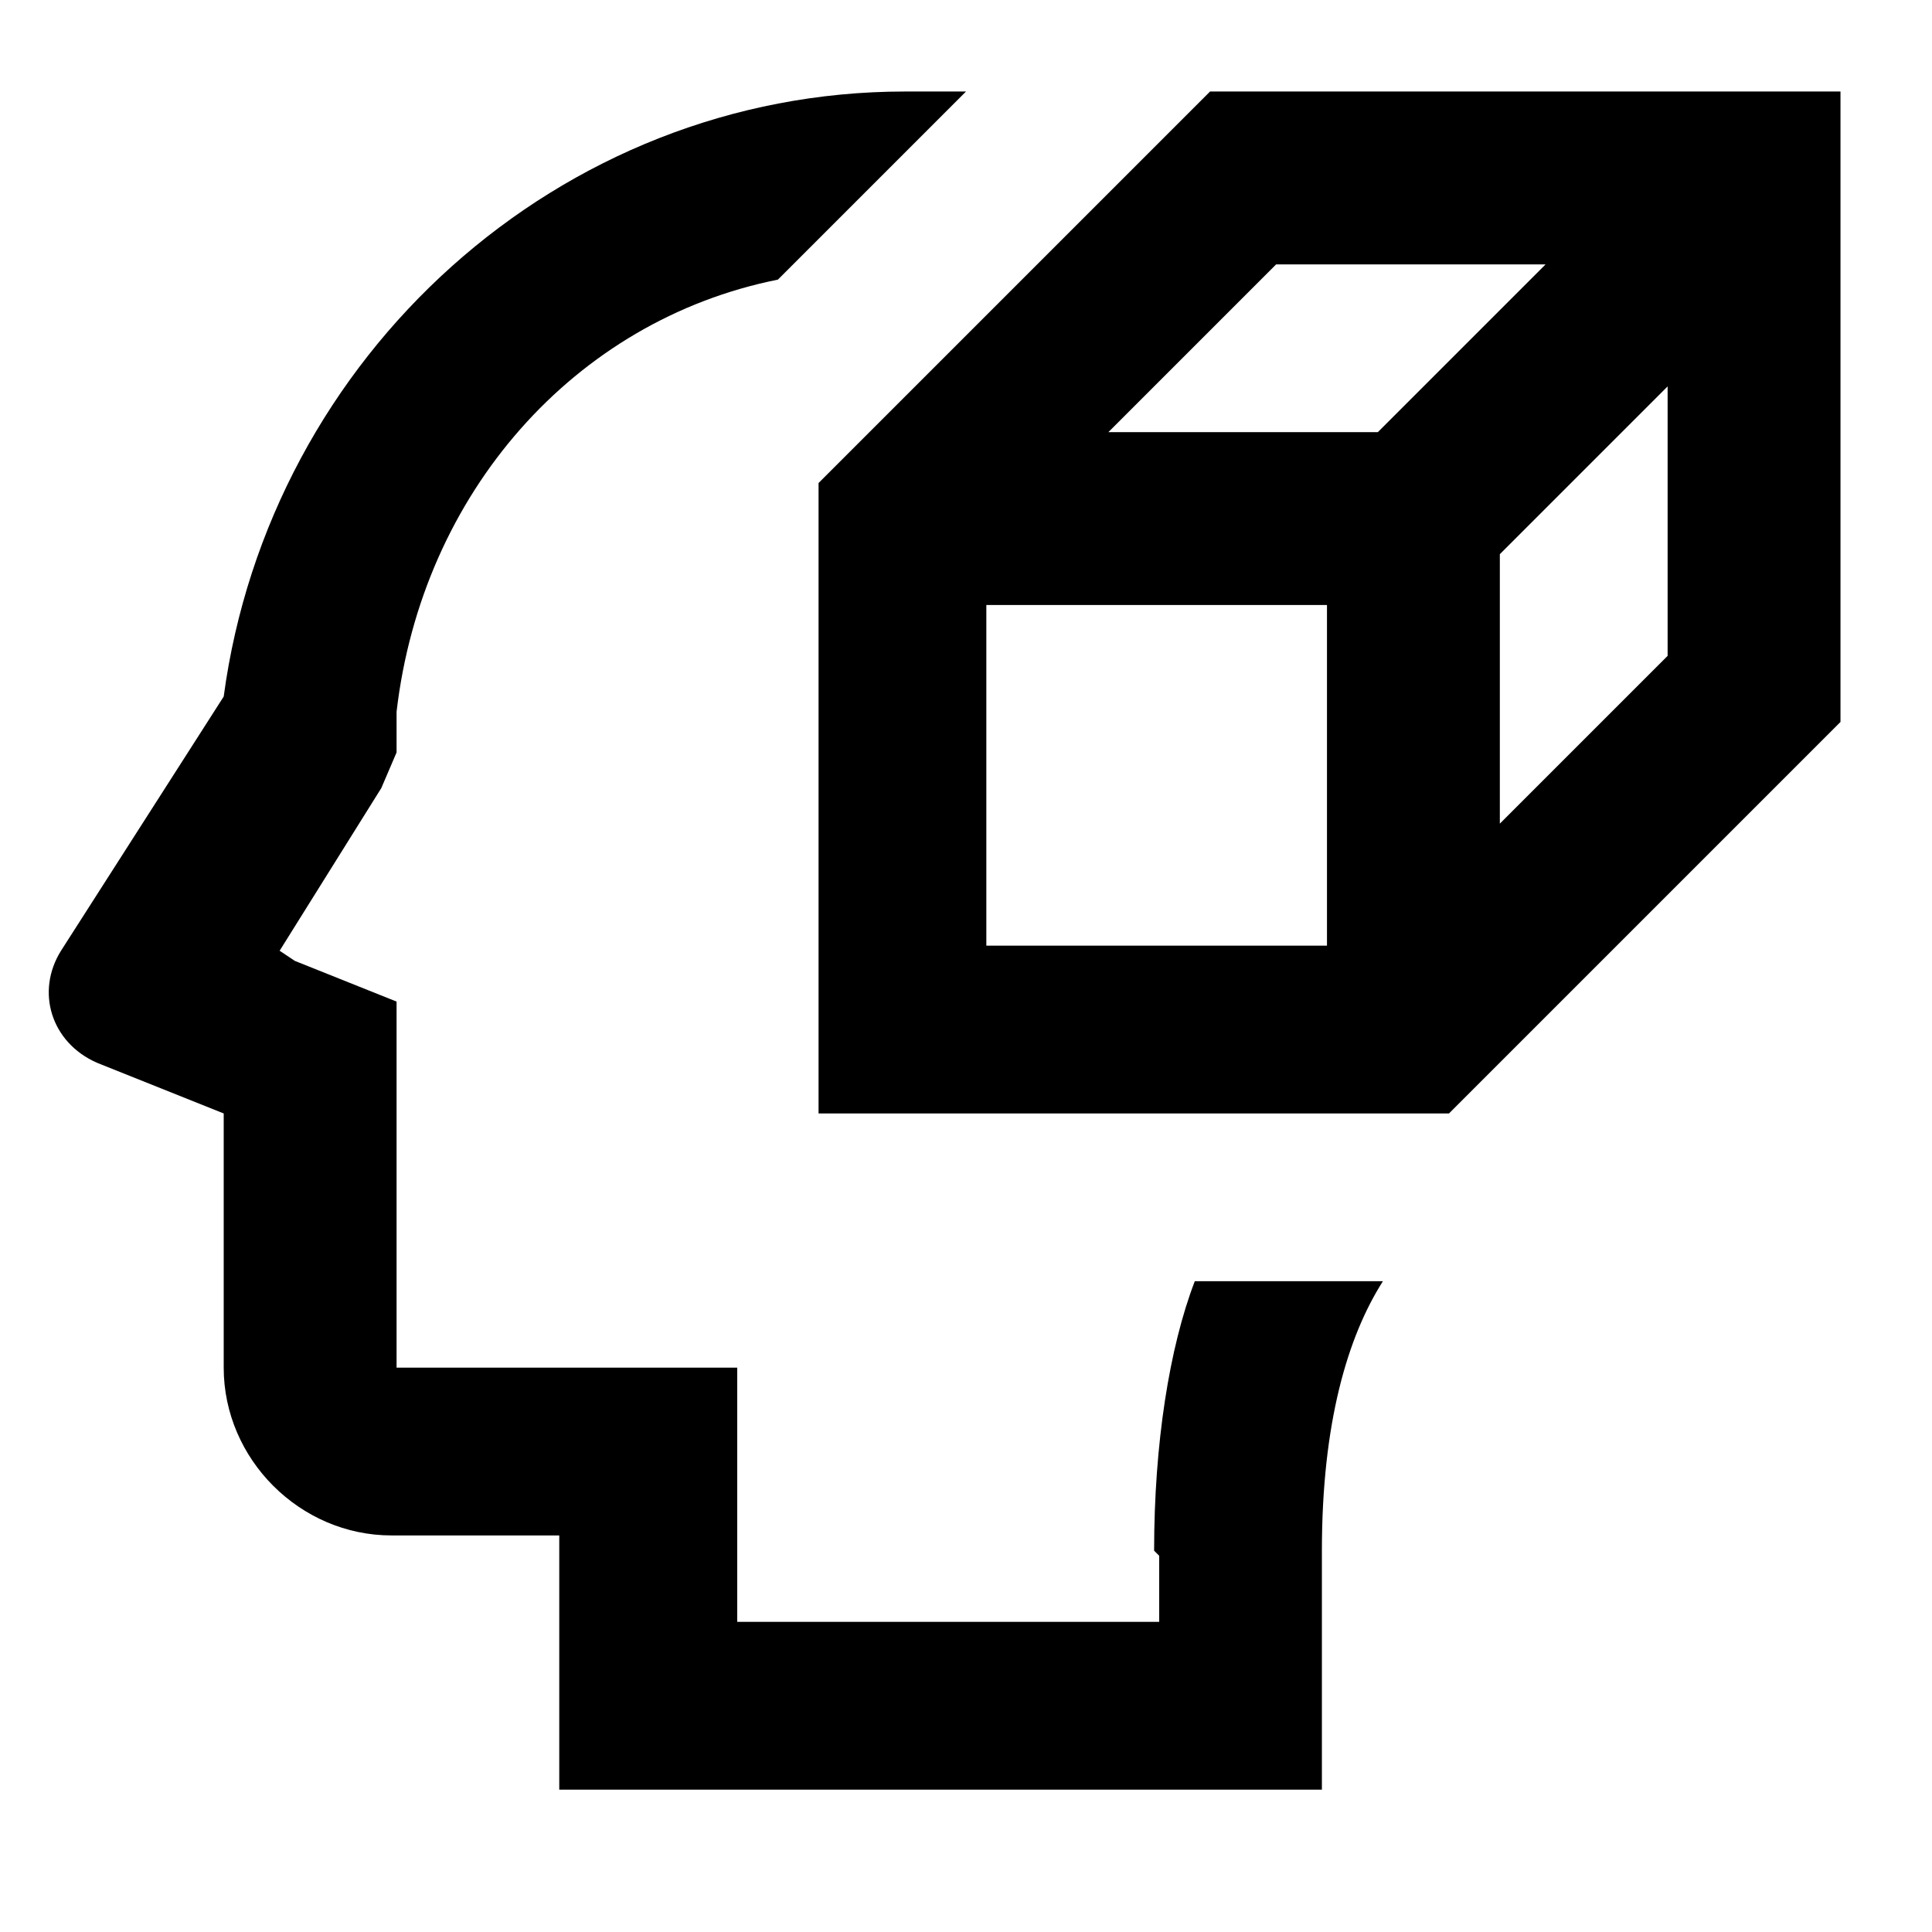 <?xml version="1.0" encoding="UTF-8"?>
<svg id="Layer_1" xmlns="http://www.w3.org/2000/svg" version="1.1" viewBox="0 0 38 38">
  <!-- Generator: Adobe Illustrator 29.4.0, SVG Export Plug-In . SVG Version: 2.1.0 Build 152)  -->
  <path d="M23.8,1.8l-7.7,7.7v12.4h12.4l7.7-7.7V1.8h-12.4ZM25.1,5.2h5.3l-3.3,3.3h-5.3l3.3-3.3ZM19.4,11.9h6.7v6.7h-6.7v-6.7ZM29.5,16.2v-5.3l3.3-3.3v5.3l-3.3,3.3Z"/>
  <path d="M22.8,30.6v1.3h-8.3v-5h-6.7v-7.2l-2-.8-.3-.2,2-3.2.3-.7v-.8c.5-4.3,3.5-7.7,7.5-8.5l3.7-3.7h-1.2c-6.8,0-12.5,5.2-13.4,11.9l-3.2,5c-.5.8-.2,1.8.7,2.2l2.5,1v5c0,1.8,1.5,3.3,3.3,3.3h3.3v5h15v-4.7c0-2.5.5-4.2,1.2-5.3h-3.7c-.5,1.3-.8,3.2-.8,5.3Z"/>
</svg>